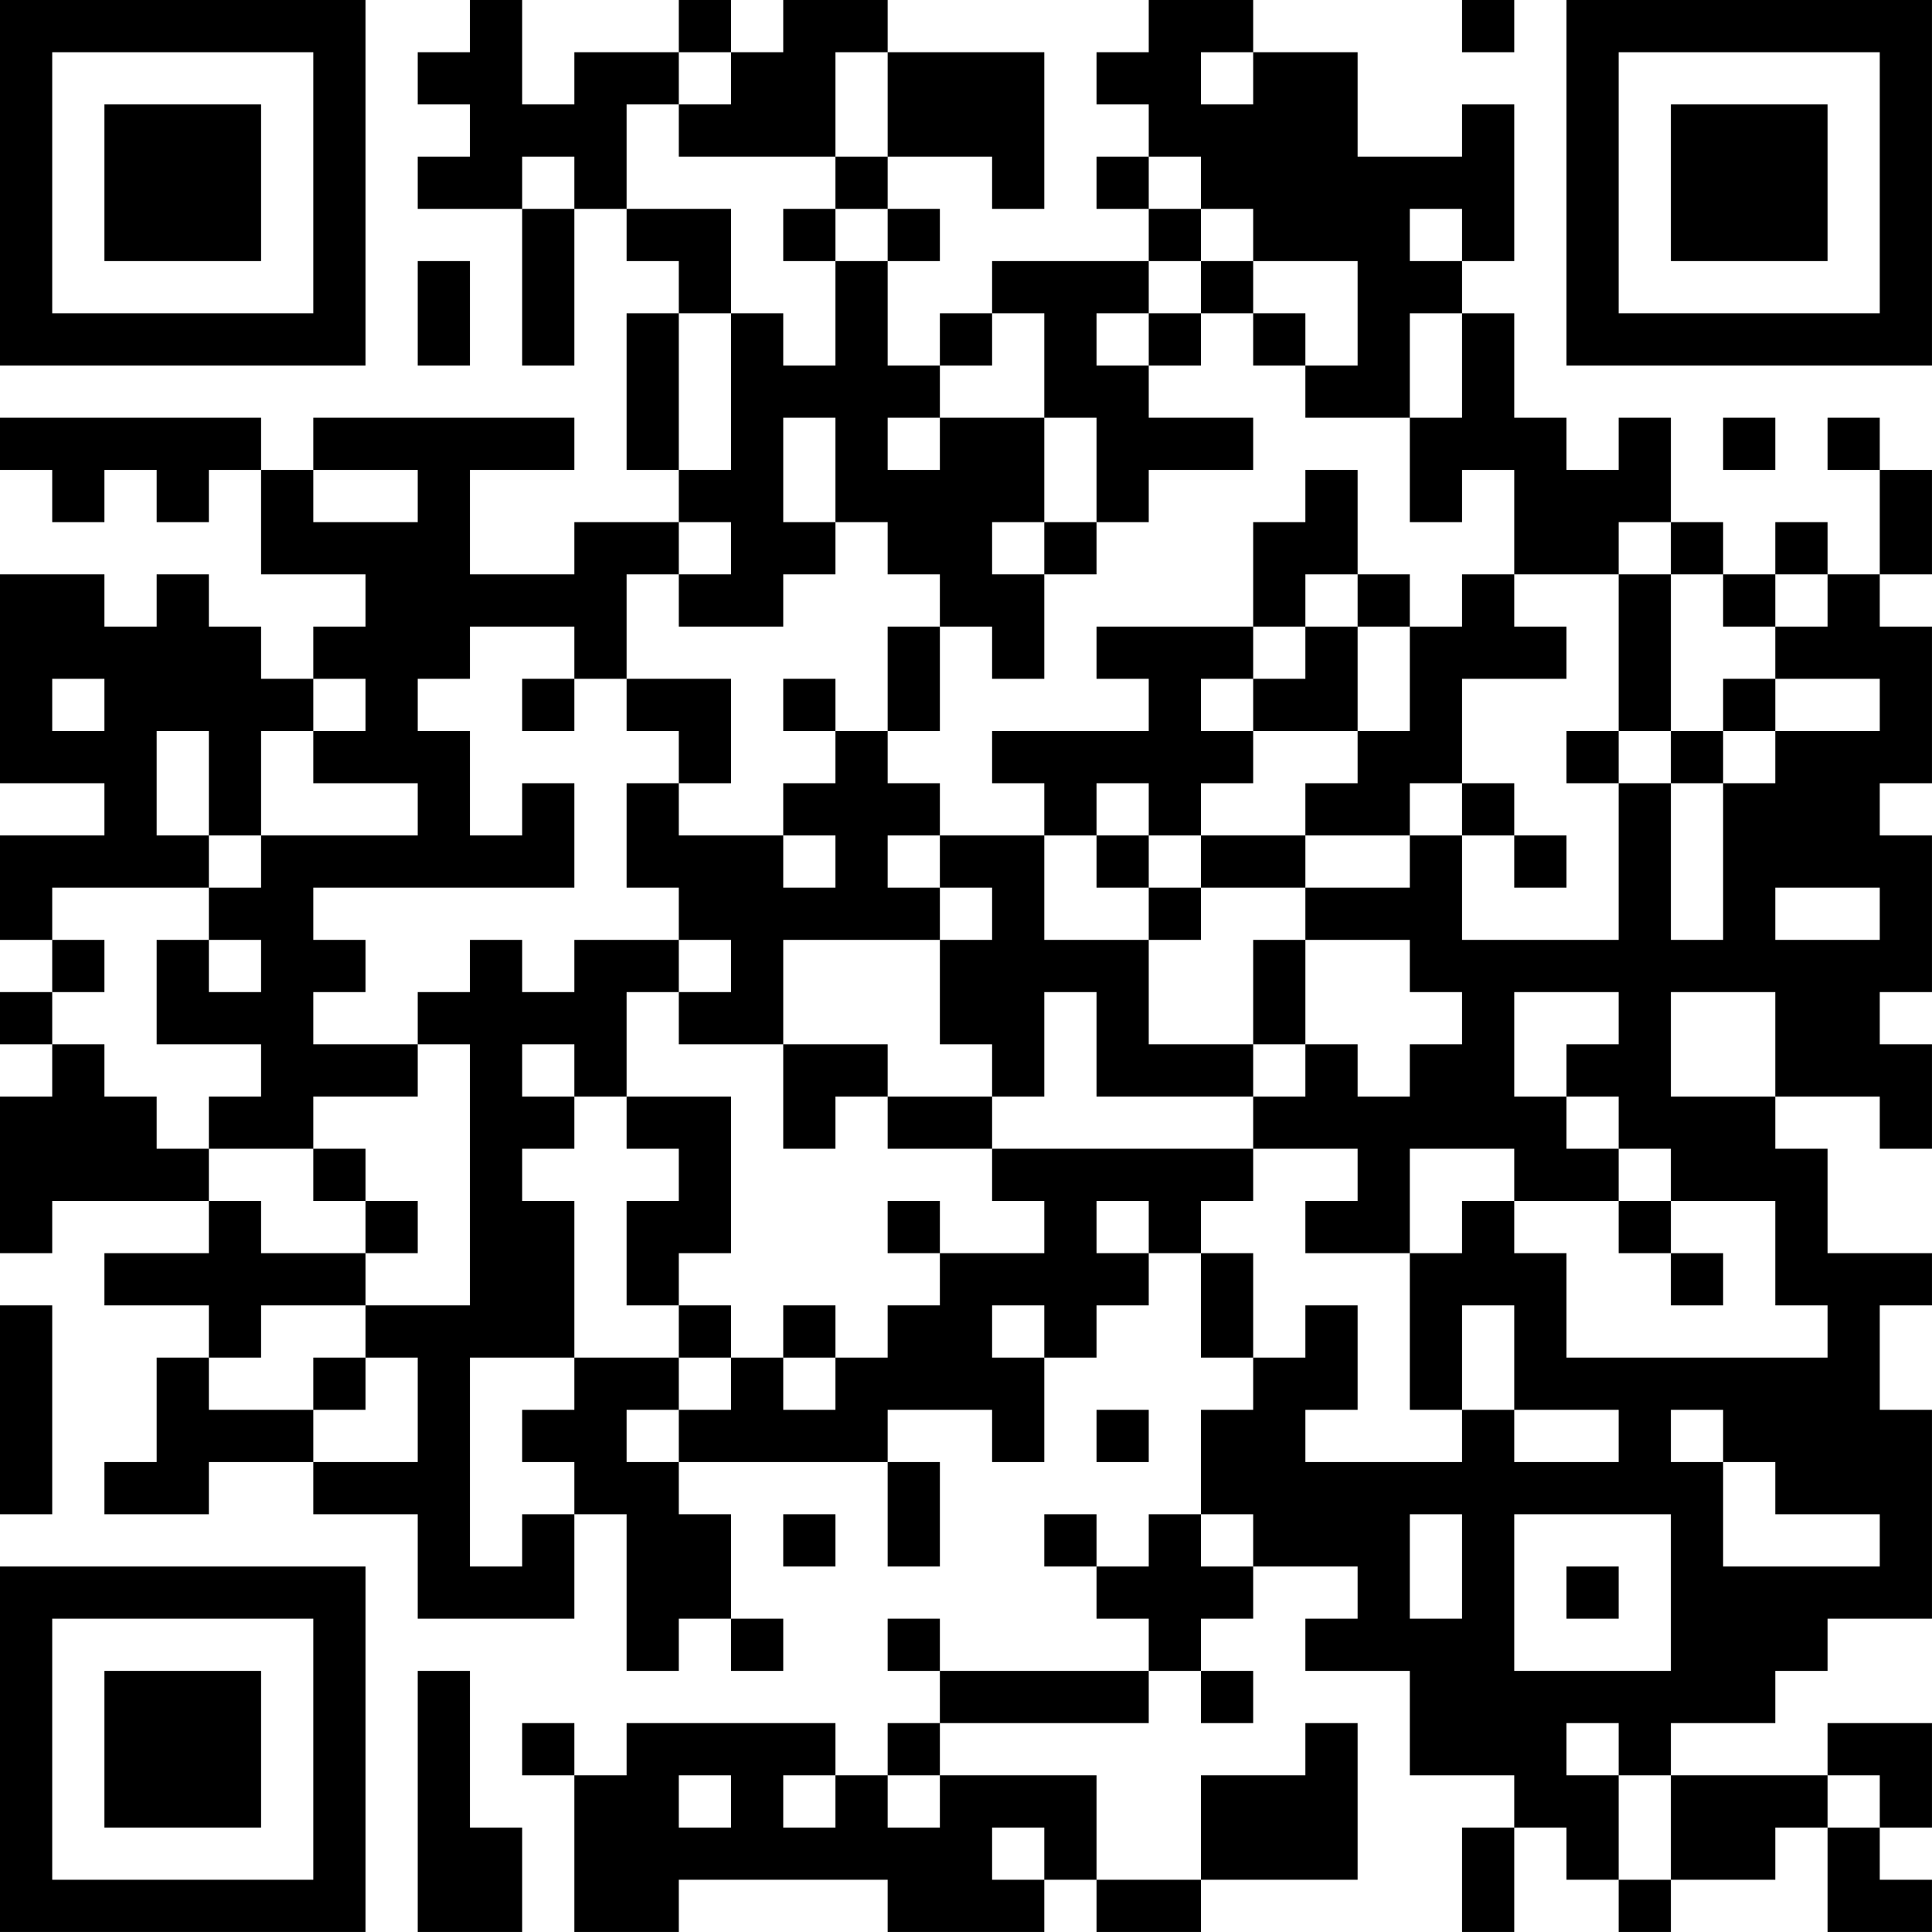 <?xml version="1.0" encoding="UTF-8"?>
<svg xmlns="http://www.w3.org/2000/svg" version="1.1" width="300" height="300" viewBox="0 0 300 300"><rect x="0" y="0" width="300" height="300" fill="#ffffff"/><g transform="scale(8.108)"><g transform="translate(0,0)"><path fill-rule="evenodd" d="M9 0L9 1L8 1L8 2L9 2L9 3L8 3L8 4L10 4L10 7L11 7L11 4L12 4L12 5L13 5L13 6L12 6L12 9L13 9L13 10L11 10L11 11L9 11L9 9L11 9L11 8L6 8L6 9L5 9L5 8L0 8L0 9L1 9L1 10L2 10L2 9L3 9L3 10L4 10L4 9L5 9L5 11L7 11L7 12L6 12L6 13L5 13L5 12L4 12L4 11L3 11L3 12L2 12L2 11L0 11L0 15L2 15L2 16L0 16L0 18L1 18L1 19L0 19L0 20L1 20L1 21L0 21L0 24L1 24L1 23L4 23L4 24L2 24L2 25L4 25L4 26L3 26L3 28L2 28L2 29L4 29L4 28L6 28L6 29L8 29L8 31L11 31L11 29L12 29L12 32L13 32L13 31L14 31L14 32L15 32L15 31L14 31L14 29L13 29L13 28L17 28L17 30L18 30L18 28L17 28L17 27L19 27L19 28L20 28L20 26L21 26L21 25L22 25L22 24L23 24L23 26L24 26L24 27L23 27L23 29L22 29L22 30L21 30L21 29L20 29L20 30L21 30L21 31L22 31L22 32L18 32L18 31L17 31L17 32L18 32L18 33L17 33L17 34L16 34L16 33L12 33L12 34L11 34L11 33L10 33L10 34L11 34L11 37L13 37L13 36L17 36L17 37L20 37L20 36L21 36L21 37L23 37L23 36L26 36L26 33L25 33L25 34L23 34L23 36L21 36L21 34L18 34L18 33L22 33L22 32L23 32L23 33L24 33L24 32L23 32L23 31L24 31L24 30L26 30L26 31L25 31L25 32L27 32L27 34L29 34L29 35L28 35L28 37L29 37L29 35L30 35L30 36L31 36L31 37L32 37L32 36L34 36L34 35L35 35L35 37L37 37L37 36L36 36L36 35L37 35L37 33L35 33L35 34L32 34L32 33L34 33L34 32L35 32L35 31L37 31L37 27L36 27L36 25L37 25L37 24L35 24L35 22L34 22L34 21L36 21L36 22L37 22L37 20L36 20L36 19L37 19L37 16L36 16L36 15L37 15L37 12L36 12L36 11L37 11L37 9L36 9L36 8L35 8L35 9L36 9L36 11L35 11L35 10L34 10L34 11L33 11L33 10L32 10L32 8L31 8L31 9L30 9L30 8L29 8L29 6L28 6L28 5L29 5L29 2L28 2L28 3L26 3L26 1L24 1L24 0L22 0L22 1L21 1L21 2L22 2L22 3L21 3L21 4L22 4L22 5L19 5L19 6L18 6L18 7L17 7L17 5L18 5L18 4L17 4L17 3L19 3L19 4L20 4L20 1L17 1L17 0L15 0L15 1L14 1L14 0L13 0L13 1L11 1L11 2L10 2L10 0ZM28 0L28 1L29 1L29 0ZM13 1L13 2L12 2L12 4L14 4L14 6L13 6L13 9L14 9L14 6L15 6L15 7L16 7L16 5L17 5L17 4L16 4L16 3L17 3L17 1L16 1L16 3L13 3L13 2L14 2L14 1ZM23 1L23 2L24 2L24 1ZM10 3L10 4L11 4L11 3ZM22 3L22 4L23 4L23 5L22 5L22 6L21 6L21 7L22 7L22 8L24 8L24 9L22 9L22 10L21 10L21 8L20 8L20 6L19 6L19 7L18 7L18 8L17 8L17 9L18 9L18 8L20 8L20 10L19 10L19 11L20 11L20 13L19 13L19 12L18 12L18 11L17 11L17 10L16 10L16 8L15 8L15 10L16 10L16 11L15 11L15 12L13 12L13 11L14 11L14 10L13 10L13 11L12 11L12 13L11 13L11 12L9 12L9 13L8 13L8 14L9 14L9 16L10 16L10 15L11 15L11 17L6 17L6 18L7 18L7 19L6 19L6 20L8 20L8 21L6 21L6 22L4 22L4 21L5 21L5 20L3 20L3 18L4 18L4 19L5 19L5 18L4 18L4 17L5 17L5 16L8 16L8 15L6 15L6 14L7 14L7 13L6 13L6 14L5 14L5 16L4 16L4 14L3 14L3 16L4 16L4 17L1 17L1 18L2 18L2 19L1 19L1 20L2 20L2 21L3 21L3 22L4 22L4 23L5 23L5 24L7 24L7 25L5 25L5 26L4 26L4 27L6 27L6 28L8 28L8 26L7 26L7 25L9 25L9 20L8 20L8 19L9 19L9 18L10 18L10 19L11 19L11 18L13 18L13 19L12 19L12 21L11 21L11 20L10 20L10 21L11 21L11 22L10 22L10 23L11 23L11 26L9 26L9 30L10 30L10 29L11 29L11 28L10 28L10 27L11 27L11 26L13 26L13 27L12 27L12 28L13 28L13 27L14 27L14 26L15 26L15 27L16 27L16 26L17 26L17 25L18 25L18 24L20 24L20 23L19 23L19 22L24 22L24 23L23 23L23 24L24 24L24 26L25 26L25 25L26 25L26 27L25 27L25 28L28 28L28 27L29 27L29 28L31 28L31 27L29 27L29 25L28 25L28 27L27 27L27 24L28 24L28 23L29 23L29 24L30 24L30 26L35 26L35 25L34 25L34 23L32 23L32 22L31 22L31 21L30 21L30 20L31 20L31 19L29 19L29 21L30 21L30 22L31 22L31 23L29 23L29 22L27 22L27 24L25 24L25 23L26 23L26 22L24 22L24 21L25 21L25 20L26 20L26 21L27 21L27 20L28 20L28 19L27 19L27 18L25 18L25 17L27 17L27 16L28 16L28 18L31 18L31 15L32 15L32 18L33 18L33 15L34 15L34 14L36 14L36 13L34 13L34 12L35 12L35 11L34 11L34 12L33 12L33 11L32 11L32 10L31 10L31 11L29 11L29 9L28 9L28 10L27 10L27 8L28 8L28 6L27 6L27 8L25 8L25 7L26 7L26 5L24 5L24 4L23 4L23 3ZM15 4L15 5L16 5L16 4ZM27 4L27 5L28 5L28 4ZM8 5L8 7L9 7L9 5ZM23 5L23 6L22 6L22 7L23 7L23 6L24 6L24 7L25 7L25 6L24 6L24 5ZM33 8L33 9L34 9L34 8ZM6 9L6 10L8 10L8 9ZM25 9L25 10L24 10L24 12L21 12L21 13L22 13L22 14L19 14L19 15L20 15L20 16L18 16L18 15L17 15L17 14L18 14L18 12L17 12L17 14L16 14L16 13L15 13L15 14L16 14L16 15L15 15L15 16L13 16L13 15L14 15L14 13L12 13L12 14L13 14L13 15L12 15L12 17L13 17L13 18L14 18L14 19L13 19L13 20L15 20L15 22L16 22L16 21L17 21L17 22L19 22L19 21L20 21L20 19L21 19L21 21L24 21L24 20L25 20L25 18L24 18L24 20L22 20L22 18L23 18L23 17L25 17L25 16L27 16L27 15L28 15L28 16L29 16L29 17L30 17L30 16L29 16L29 15L28 15L28 13L30 13L30 12L29 12L29 11L28 11L28 12L27 12L27 11L26 11L26 9ZM20 10L20 11L21 11L21 10ZM25 11L25 12L24 12L24 13L23 13L23 14L24 14L24 15L23 15L23 16L22 16L22 15L21 15L21 16L20 16L20 18L22 18L22 17L23 17L23 16L25 16L25 15L26 15L26 14L27 14L27 12L26 12L26 11ZM31 11L31 14L30 14L30 15L31 15L31 14L32 14L32 15L33 15L33 14L34 14L34 13L33 13L33 14L32 14L32 11ZM25 12L25 13L24 13L24 14L26 14L26 12ZM1 13L1 14L2 14L2 13ZM10 13L10 14L11 14L11 13ZM15 16L15 17L16 17L16 16ZM17 16L17 17L18 17L18 18L15 18L15 20L17 20L17 21L19 21L19 20L18 20L18 18L19 18L19 17L18 17L18 16ZM21 16L21 17L22 17L22 16ZM34 17L34 18L36 18L36 17ZM32 19L32 21L34 21L34 19ZM12 21L12 22L13 22L13 23L12 23L12 25L13 25L13 26L14 26L14 25L13 25L13 24L14 24L14 21ZM6 22L6 23L7 23L7 24L8 24L8 23L7 23L7 22ZM17 23L17 24L18 24L18 23ZM21 23L21 24L22 24L22 23ZM31 23L31 24L32 24L32 25L33 25L33 24L32 24L32 23ZM0 25L0 29L1 29L1 25ZM15 25L15 26L16 26L16 25ZM19 25L19 26L20 26L20 25ZM6 26L6 27L7 27L7 26ZM21 27L21 28L22 28L22 27ZM32 27L32 28L33 28L33 30L36 30L36 29L34 29L34 28L33 28L33 27ZM15 29L15 30L16 30L16 29ZM23 29L23 30L24 30L24 29ZM27 29L27 31L28 31L28 29ZM29 29L29 32L32 32L32 29ZM30 30L30 31L31 31L31 30ZM8 32L8 37L10 37L10 35L9 35L9 32ZM30 33L30 34L31 34L31 36L32 36L32 34L31 34L31 33ZM13 34L13 35L14 35L14 34ZM15 34L15 35L16 35L16 34ZM17 34L17 35L18 35L18 34ZM35 34L35 35L36 35L36 34ZM19 35L19 36L20 36L20 35ZM0 0L0 7L7 7L7 0ZM1 1L1 6L6 6L6 1ZM2 2L2 5L5 5L5 2ZM30 0L30 7L37 7L37 0ZM31 1L31 6L36 6L36 1ZM32 2L32 5L35 5L35 2ZM0 30L0 37L7 37L7 30ZM1 31L1 36L6 36L6 31ZM2 32L2 35L5 35L5 32Z" fill="#000000"/></g></g></svg>
